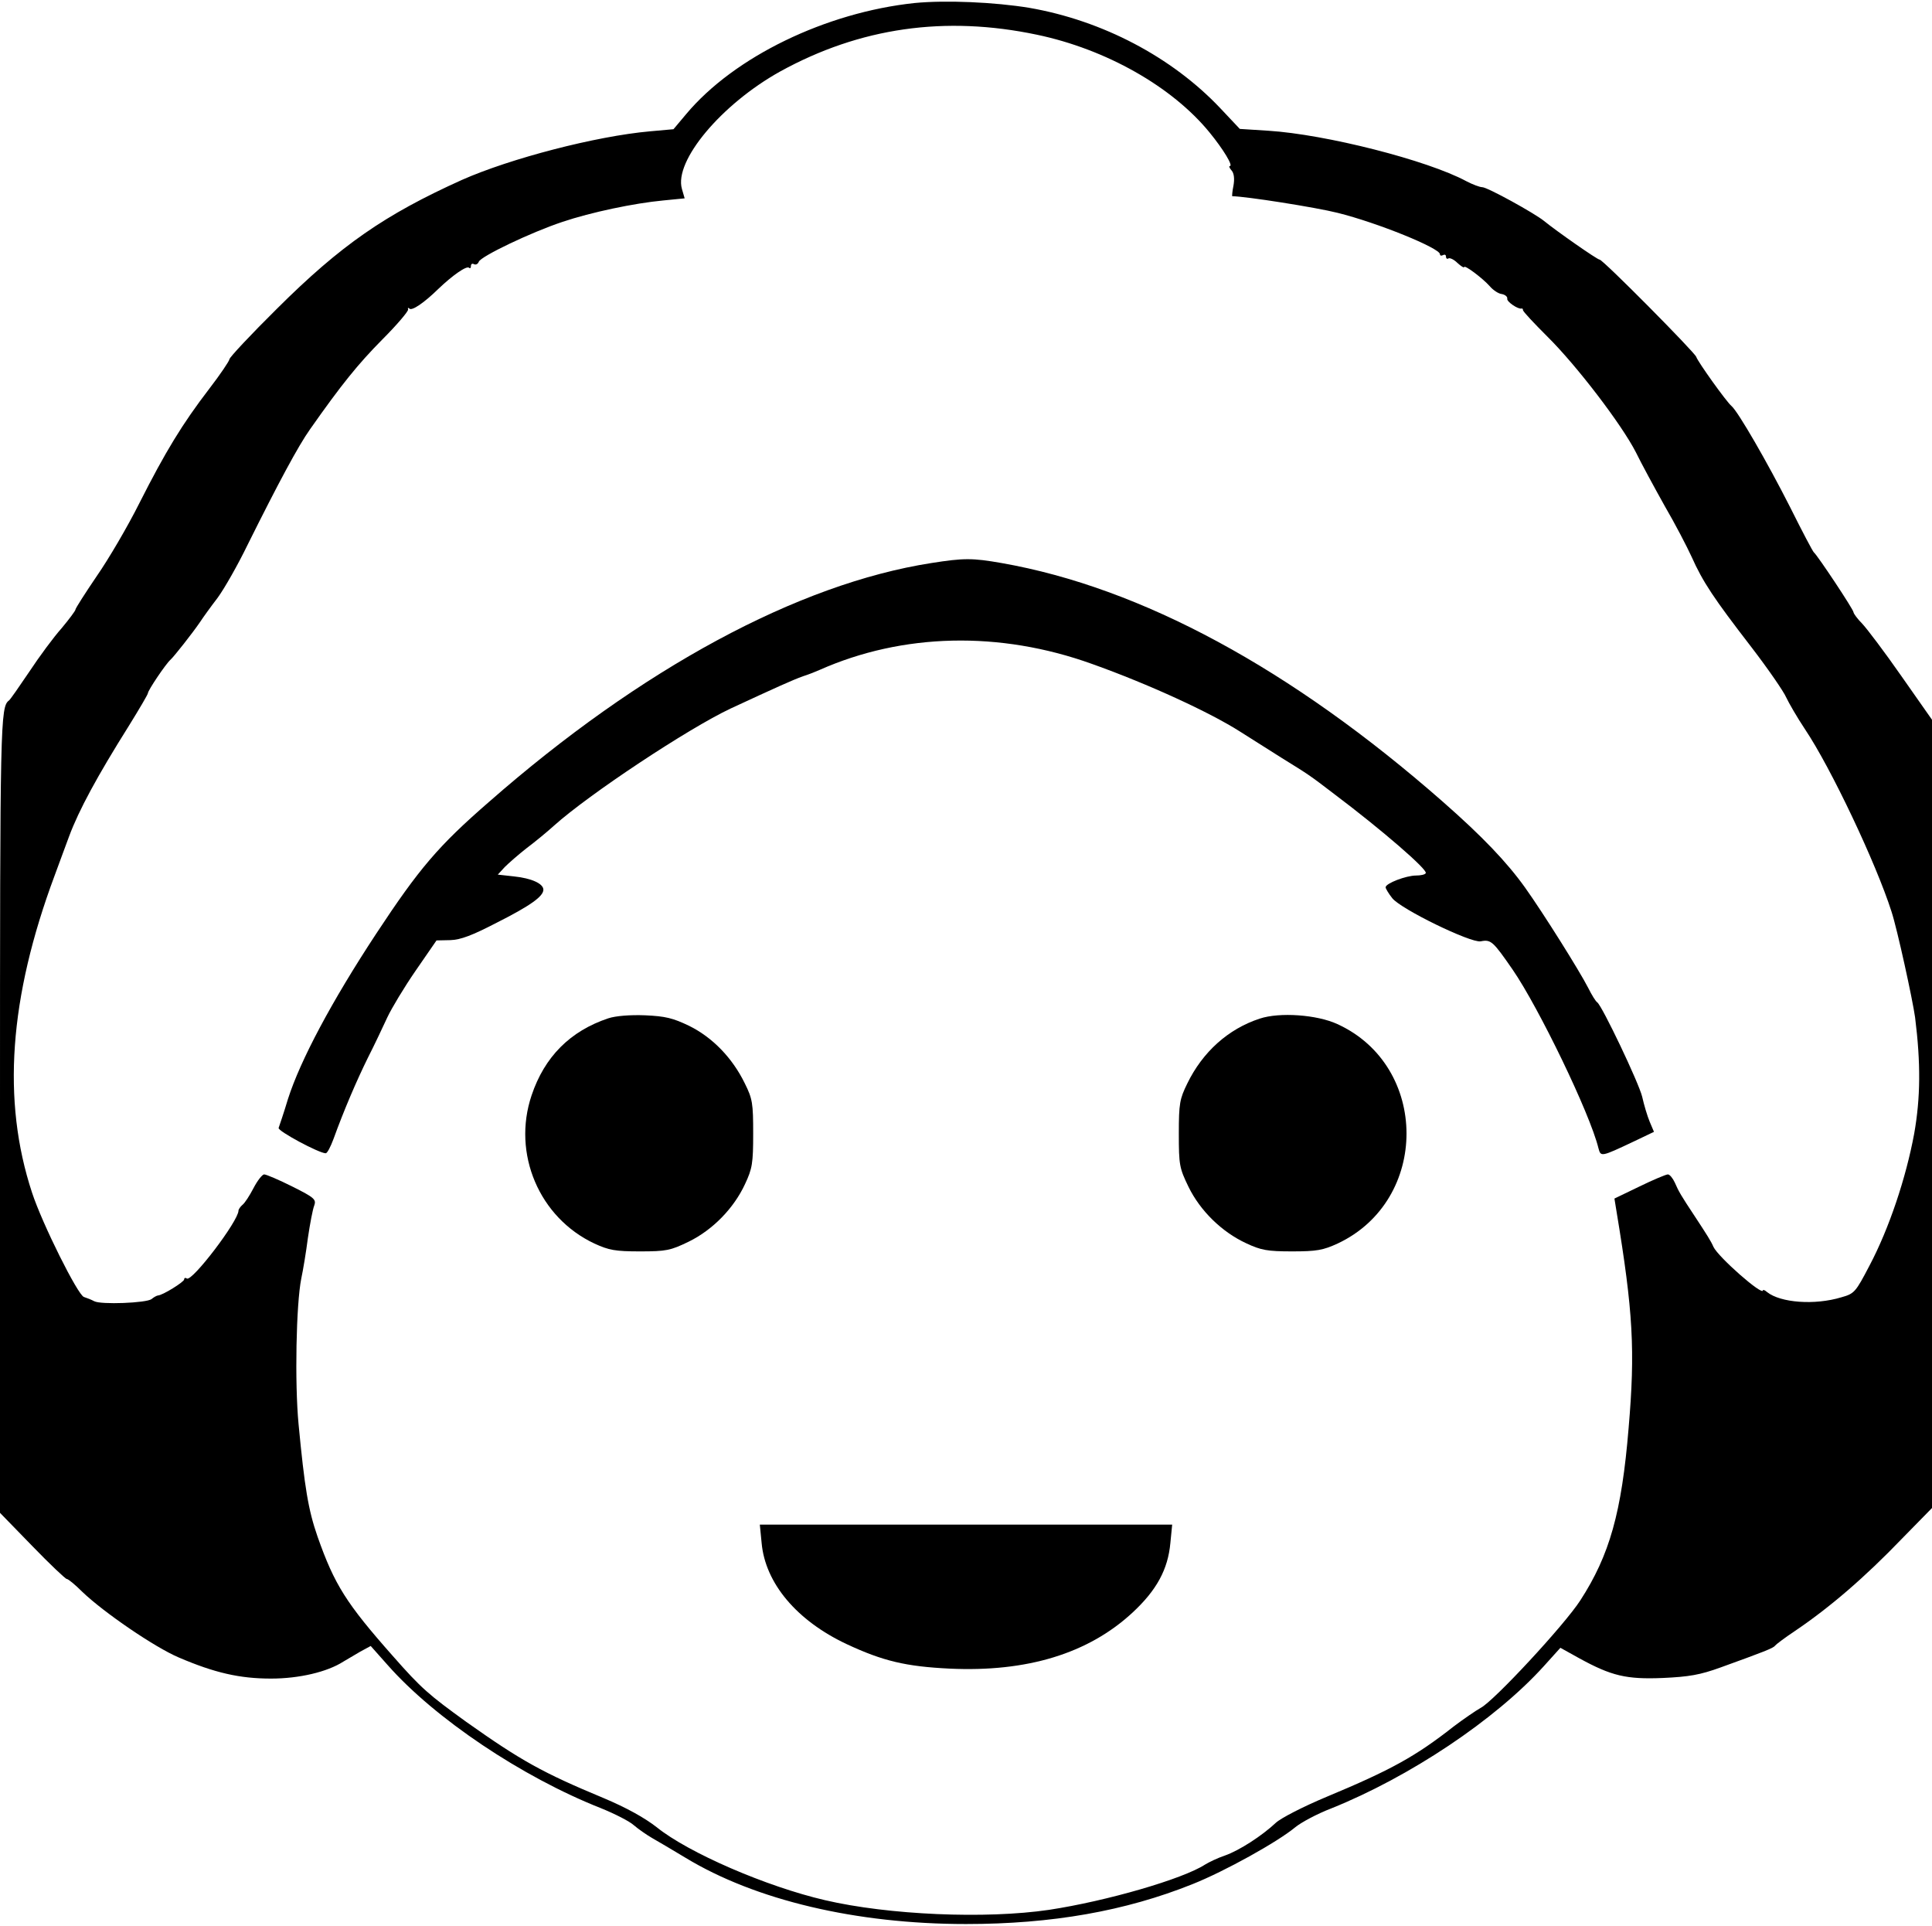 <?xml version="1.0" standalone="no"?>
<!DOCTYPE svg PUBLIC "-//W3C//DTD SVG 20010904//EN"
 "http://www.w3.org/TR/2001/REC-SVG-20010904/DTD/svg10.dtd">
<svg version="1.0" xmlns="http://www.w3.org/2000/svg"
 width="640pt" height="638pt" viewBox="0 0 640 638"
 preserveAspectRatio="xMidYMid meet">
<g transform="translate(0,638) scale(0.1,-0.1)"
fill="#000000" stroke="none">
<path d="M3030 6370 c-294 -31 -598 -178 -757 -368 l-42 -50 -78 -7 c-179 -16
-463 -90 -623 -161 -255 -115 -401 -216 -612 -426 -87 -86 -158 -162 -158
-168 0 -5 -30 -50 -67 -98 -89 -116 -145 -208 -231 -378 -39 -78 -103 -187
-142 -243 -38 -56 -70 -106 -70 -110 0 -4 -21 -32 -46 -62 -26 -29 -74 -94
-107 -144 -33 -49 -63 -92 -67 -95 -29 -21 -30 -68 -30 -1370 l0 -1321 107
-110 c58 -60 110 -109 114 -109 5 0 28 -19 52 -43 71 -68 239 -183 319 -217
119 -51 202 -70 306 -70 93 0 186 22 239 56 12 7 37 22 56 33 l35 19 56 -63
c156 -177 445 -371 706 -474 47 -19 96 -44 110 -57 14 -12 41 -31 60 -42 19
-11 69 -40 110 -65 232 -141 566 -220 930 -220 285 0 528 43 750 132 108 43
282 140 340 188 19 16 73 45 120 63 259 104 543 293 704 471 l55 61 63 -35
c106 -58 155 -70 276 -65 87 4 123 10 192 35 141 51 175 64 180 72 3 4 32 26
65 48 117 79 232 178 357 308 l98 100 0 1306 0 1305 -101 144 c-55 79 -114
157 -130 174 -16 16 -29 34 -29 38 0 9 -119 188 -131 198 -4 3 -39 70 -79 150
-75 148 -172 316 -194 335 -17 14 -112 147 -117 163 -5 15 -309 322 -320 322
-8 0 -145 96 -184 128 -32 26 -188 112 -205 112 -8 0 -32 9 -53 20 -128 69
-465 155 -656 167 l-94 6 -65 69 c-160 169 -390 290 -632 332 -115 19 -277 26
-380 16z m405 -105 c229 -48 448 -172 572 -324 45 -55 79 -111 67 -111 -4 0
-1 -7 6 -15 8 -9 10 -28 6 -50 -4 -19 -5 -35 -4 -35 43 0 278 -37 349 -55 133
-33 339 -117 339 -137 0 -5 5 -6 10 -3 6 3 10 1 10 -5 0 -6 4 -9 8 -6 5 3 19
-4 30 -15 12 -11 22 -17 22 -14 0 10 62 -37 85 -63 11 -13 29 -25 40 -26 11
-2 19 -9 18 -15 -3 -10 36 -36 47 -33 3 1 5 -1 5 -5 0 -5 37 -44 81 -88 97
-96 246 -291 293 -383 18 -37 61 -116 95 -177 35 -60 75 -137 90 -170 37 -83
74 -138 195 -295 57 -74 110 -151 118 -170 9 -19 36 -66 62 -105 86 -128 236
-445 287 -605 19 -58 70 -292 78 -350 19 -152 18 -266 -3 -385 -27 -146 -83
-314 -148 -437 -46 -88 -50 -93 -93 -105 -89 -27 -202 -18 -246 17 -8 7 -14 9
-14 6 0 -20 -148 110 -164 144 -8 19 -23 42 -61 100 -47 71 -54 83 -67 113 -7
15 -17 27 -23 27 -6 0 -49 -18 -94 -40 l-83 -40 7 -43 c55 -332 62 -460 40
-717 -23 -280 -63 -421 -160 -571 -53 -82 -287 -334 -330 -356 -16 -9 -57 -37
-90 -62 -126 -99 -208 -144 -419 -232 -79 -33 -153 -71 -170 -87 -46 -43 -120
-91 -168 -108 -24 -8 -53 -22 -66 -30 -74 -48 -326 -121 -517 -150 -210 -31
-532 -17 -742 32 -194 45 -453 157 -558 242 -40 31 -99 64 -175 96 -202 84
-274 124 -456 253 -123 89 -148 110 -242 217 -155 175 -194 237 -250 396 -31
89 -43 163 -63 373 -13 137 -8 397 9 482 6 28 16 88 22 135 7 47 16 95 21 107
7 20 1 26 -73 63 -44 22 -86 40 -93 40 -6 0 -22 -20 -35 -45 -13 -25 -29 -50
-37 -56 -7 -6 -13 -15 -13 -19 0 -34 -153 -235 -171 -225 -5 4 -9 2 -9 -3 0
-8 -72 -53 -87 -53 -5 -1 -14 -6 -21 -12 -17 -13 -168 -19 -190 -7 -9 5 -25
11 -34 14 -20 6 -138 242 -172 346 -100 304 -76 645 75 1050 17 47 39 105 48
130 32 86 93 199 198 366 34 55 63 104 63 108 0 9 59 97 75 111 12 11 72 87
98 125 9 14 35 50 58 80 22 30 67 109 99 175 103 207 168 328 207 383 104 148
158 215 239 297 49 49 87 94 86 100 -2 5 0 7 4 3 8 -9 49 19 96 65 47 45 94
78 102 70 3 -3 6 -1 6 6 0 7 5 9 10 6 6 -3 13 0 16 8 7 18 172 97 277 132 95
32 238 62 334 71 l71 7 -9 31 c-27 93 131 281 325 389 265 146 547 186 851
122z"/>
<path d="M3085 4515 c-442 -69 -962 -350 -1465 -791 -168 -146 -231 -220 -374
-437 -148 -225 -251 -419 -292 -547 -14 -47 -29 -90 -31 -96 -4 -10 134 -84
156 -84 5 0 16 21 26 48 34 94 76 192 114 269 22 43 50 103 64 133 14 30 56
100 94 155 l69 100 46 1 c34 1 73 16 154 58 111 56 154 87 154 109 0 20 -39
38 -97 44 l-54 6 23 25 c13 13 46 42 73 63 28 21 68 54 90 74 117 105 445 322
585 388 151 70 204 94 240 107 19 6 44 16 55 21 275 122 596 130 902 20 188
-67 392 -161 492 -225 36 -23 98 -62 136 -86 92 -57 91 -56 176 -121 158 -119
309 -250 302 -261 -2 -5 -17 -8 -32 -8 -33 0 -101 -26 -101 -39 0 -4 10 -21
22 -36 28 -36 260 -149 293 -143 34 7 41 0 106 -94 86 -125 256 -476 284 -591
8 -29 7 -30 117 22 l67 32 -14 33 c-8 19 -19 56 -25 83 -11 46 -133 302 -149
313 -5 3 -18 24 -30 48 -28 55 -149 248 -209 332 -60 84 -142 170 -272 284
-502 441 -1000 710 -1462 791 -97 17 -125 17 -233 0z"/>
<path d="M2015 3007 c-126 -42 -211 -127 -254 -255 -65 -193 25 -405 208 -491
48 -22 69 -26 151 -26 87 0 101 3 161 32 80 39 150 111 187 191 24 51 27 69
27 167 0 100 -2 115 -28 167 -41 84 -107 152 -184 190 -54 26 -79 32 -146 35
-50 2 -98 -2 -122 -10z"/>
<path d="M4173 3006 c-104 -34 -189 -110 -240 -215 -25 -51 -28 -66 -28 -166
0 -104 2 -114 32 -176 39 -80 111 -150 191 -187 49 -23 70 -27 152 -27 82 0
103 4 151 26 305 143 304 588 -1 727 -67 31 -191 40 -257 18z"/>
<path d="M2523 1269 c12 -133 116 -257 282 -335 120 -56 196 -74 341 -81 256
-12 459 50 605 185 81 75 118 144 126 231 l6 61 -683 0 -683 0 6 -61z"/>
</g>
</svg>
